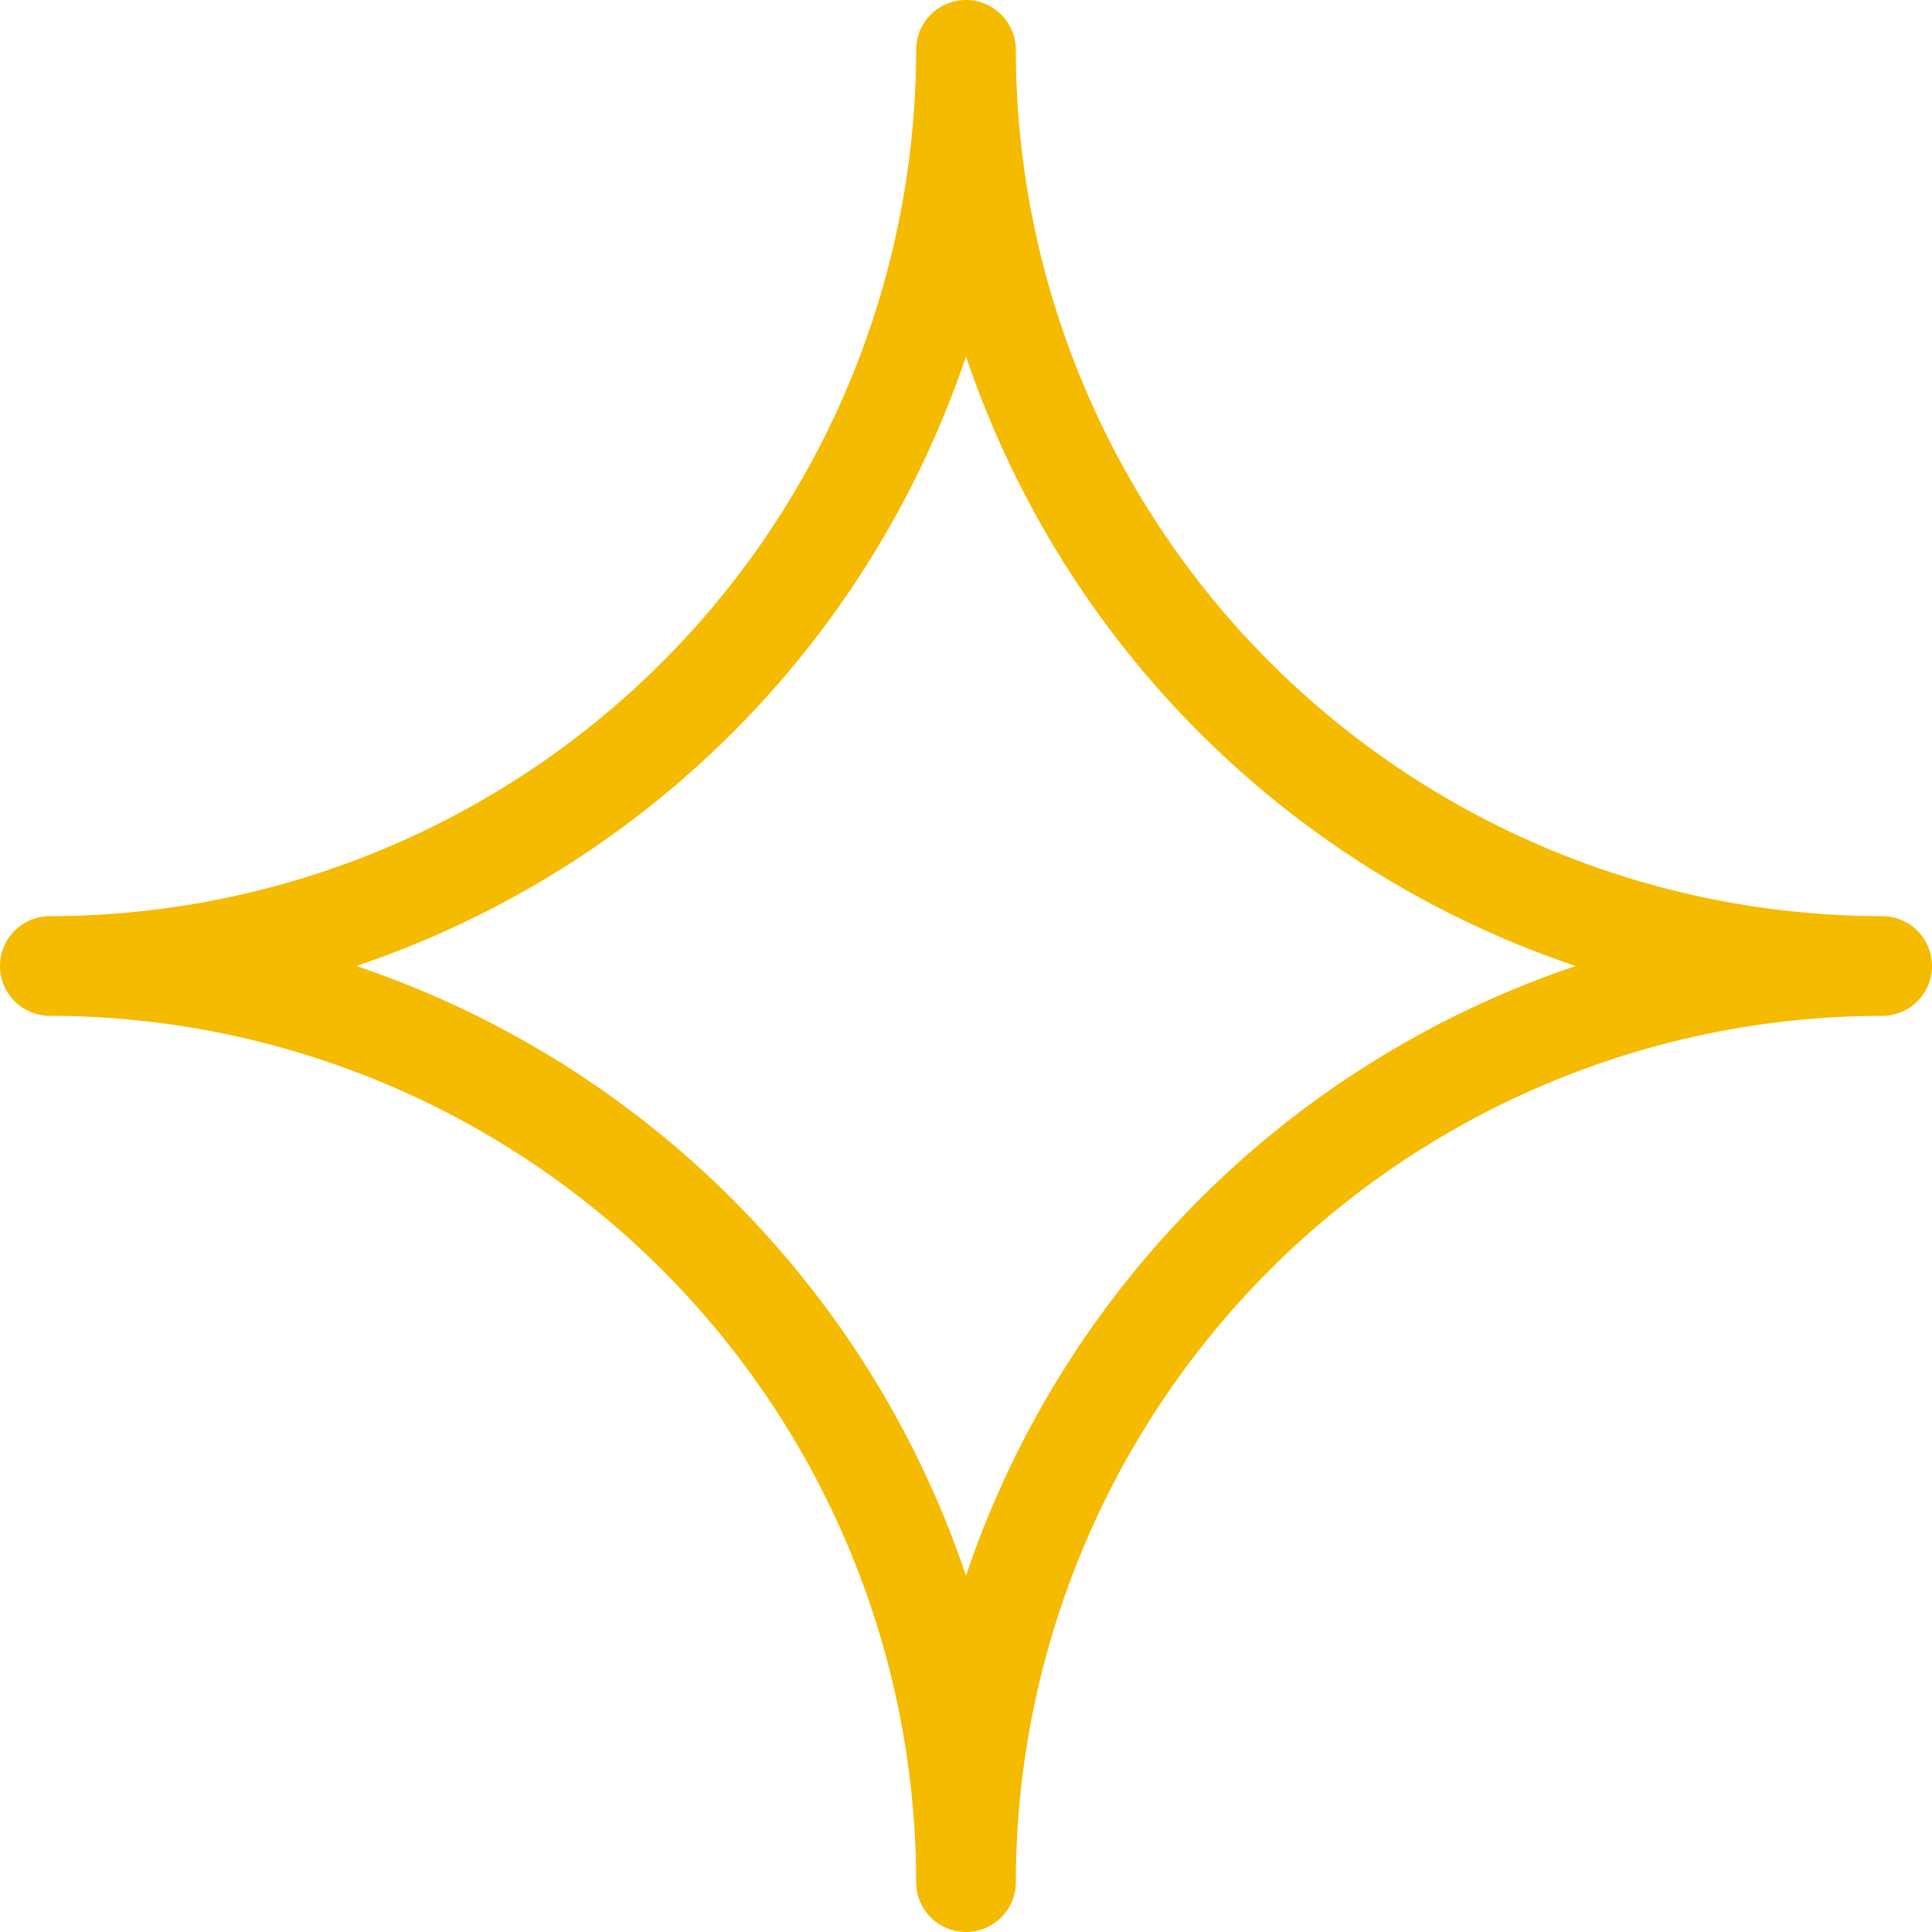<svg xmlns="http://www.w3.org/2000/svg" width="104.201" height="104.201" viewBox="0 0 104.201 104.201"><g id="Group_6" data-name="Group 6" transform="translate(-3874.448 -1290.915)"><path id="Path_7" data-name="Path 7" d="M3926.548,1395.116a2.687,2.687,0,0,1-2.688-2.688,46.777,46.777,0,0,0-46.723-46.725,2.688,2.688,0,1,1,0-5.376,46.777,46.777,0,0,0,46.723-46.724,2.688,2.688,0,0,1,5.376,0,46.777,46.777,0,0,0,46.725,46.724,2.688,2.688,0,0,1,0,5.376,46.778,46.778,0,0,0-46.725,46.725A2.687,2.687,0,0,1,3926.548,1395.116Zm-32.879-52.1a52.345,52.345,0,0,1,32.879,32.88,52.346,52.346,0,0,1,32.88-32.88,52.345,52.345,0,0,1-32.88-32.879A52.344,52.344,0,0,1,3893.669,1343.015Z" fill="#f5bb00"></path></g></svg>
